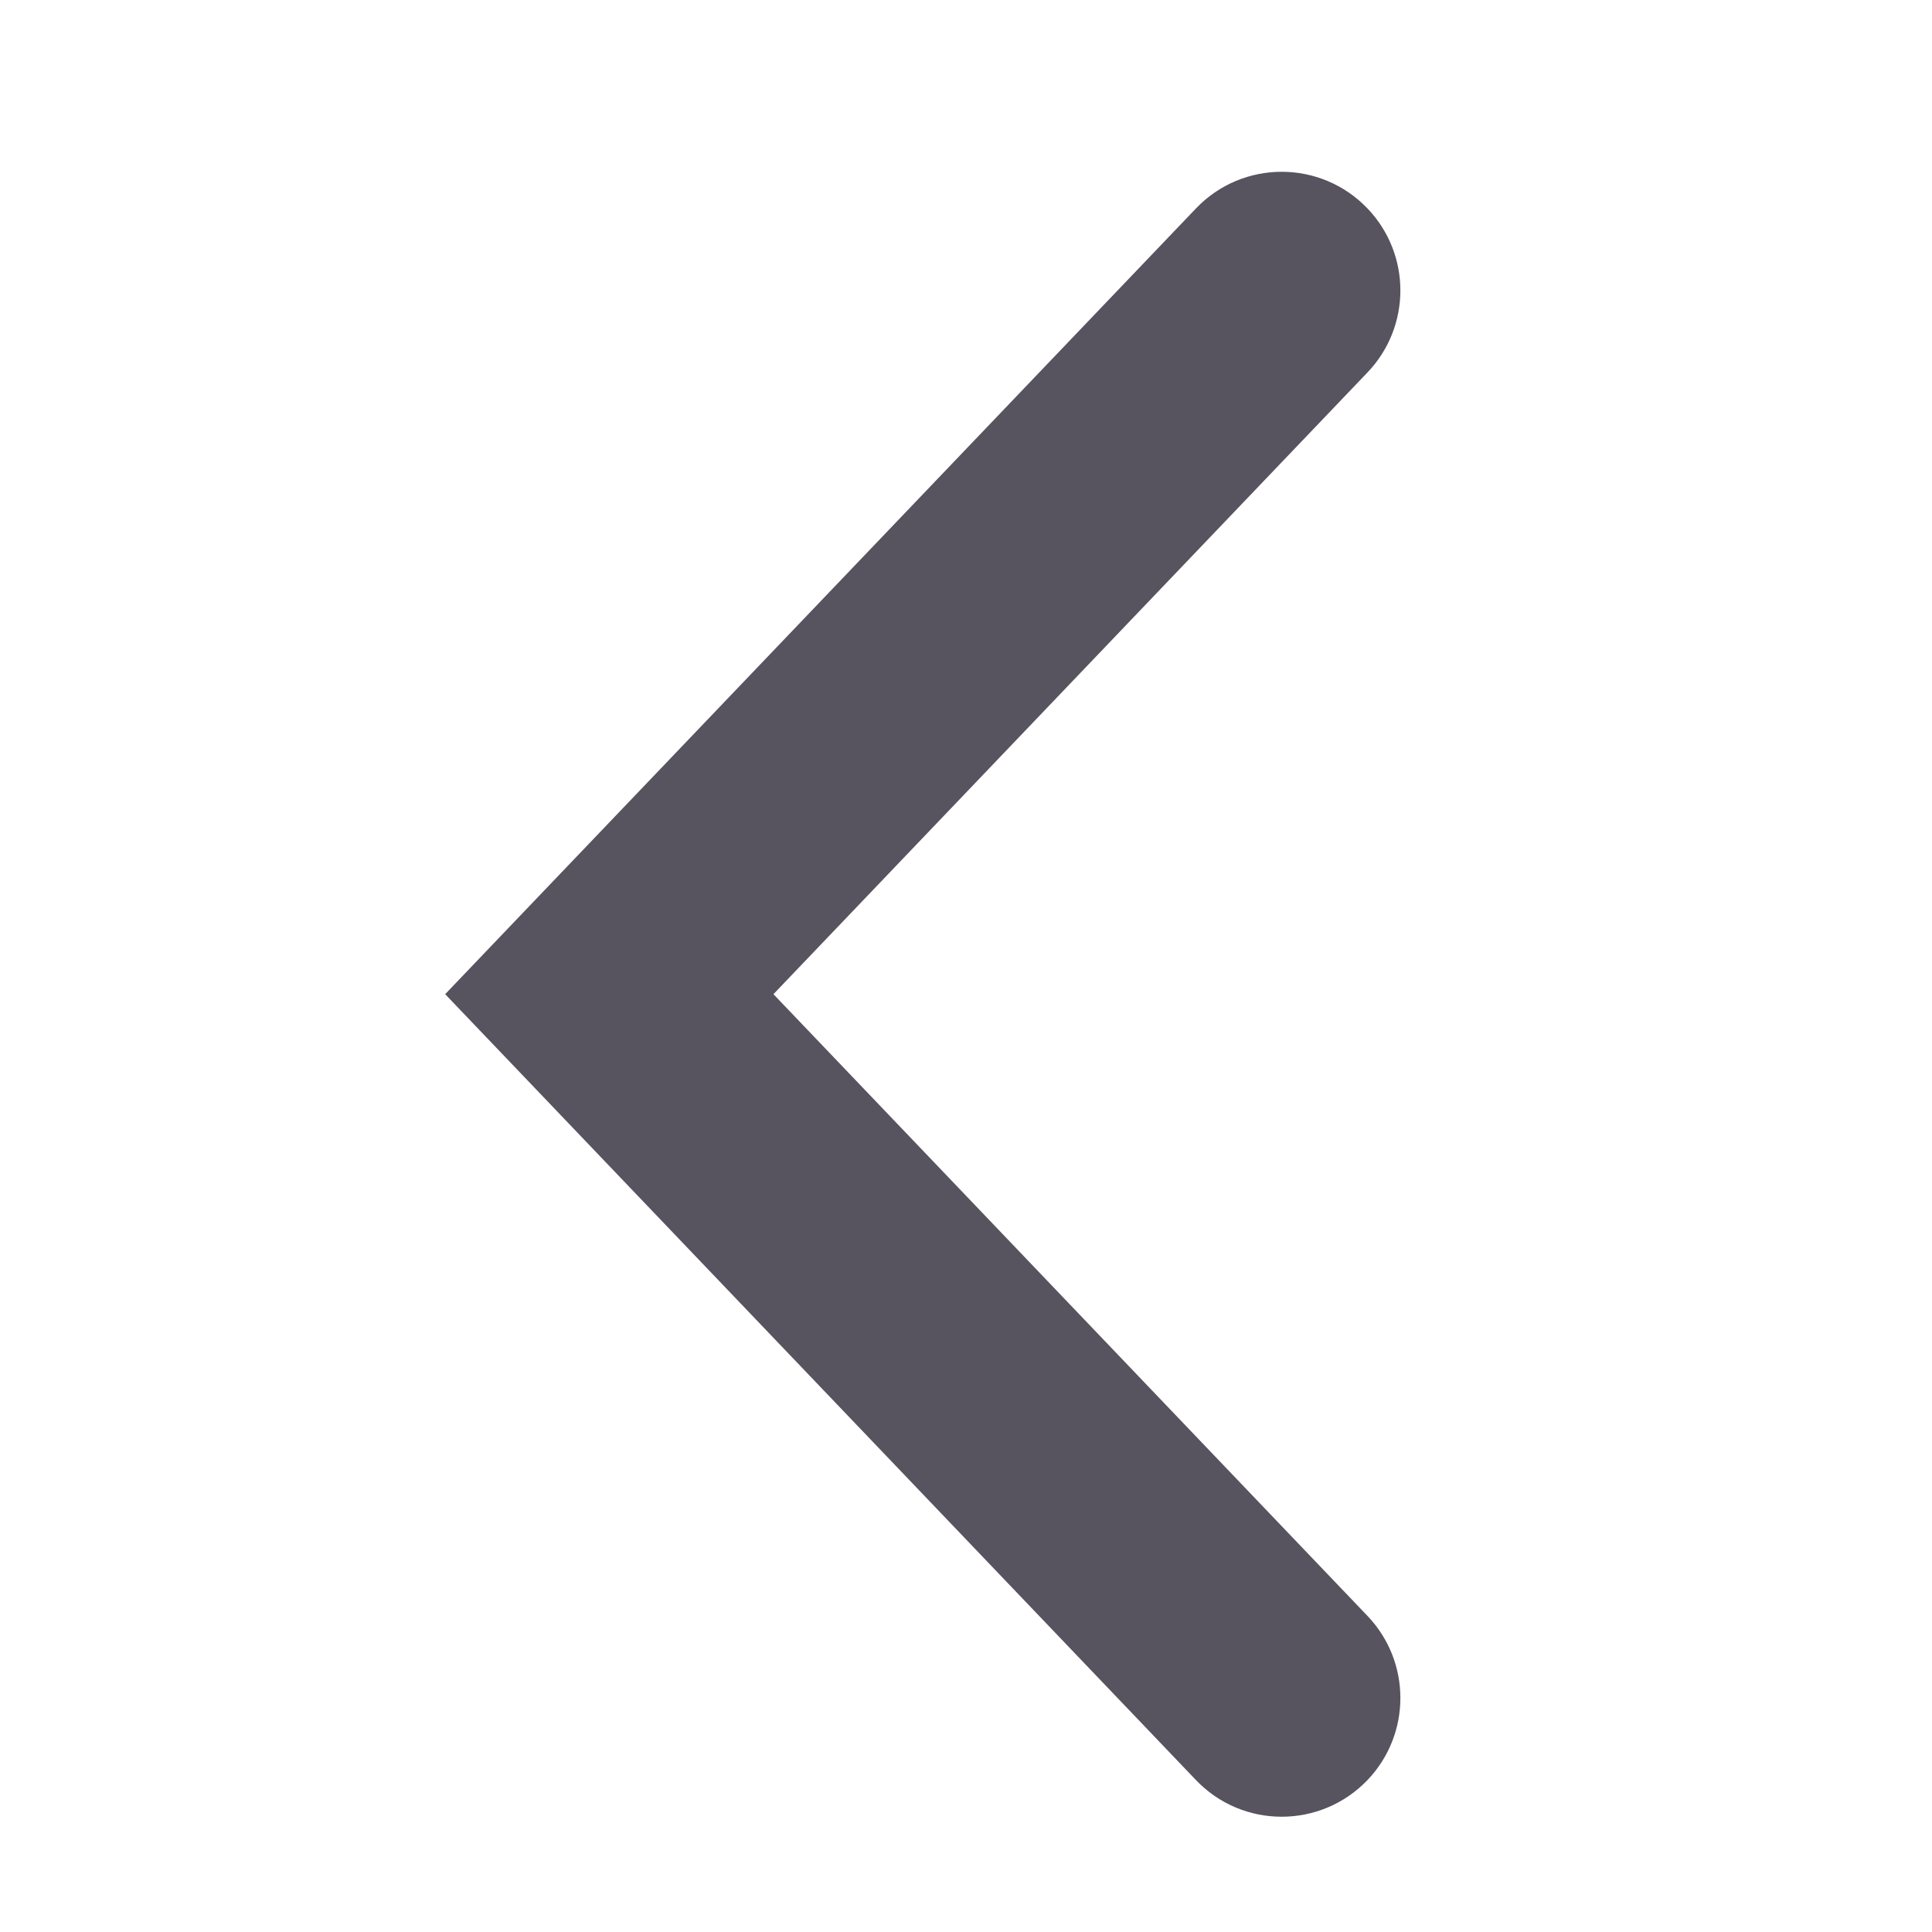 <svg width="12" height="12" viewBox="0 0 12 12" fill="none" xmlns="http://www.w3.org/2000/svg">
<path fill-rule="evenodd" clip-rule="evenodd" d="M7.428 1.295C7.718 0.991 8.203 0.991 8.494 1.295V1.295C8.766 1.58 8.766 2.028 8.494 2.313L4.804 6.175L8.494 10.037C8.766 10.322 8.766 10.771 8.494 11.056V11.056C8.203 11.36 7.718 11.36 7.428 11.056L2.765 6.175L7.428 1.295Z" fill="#57535F"/>
</svg>
